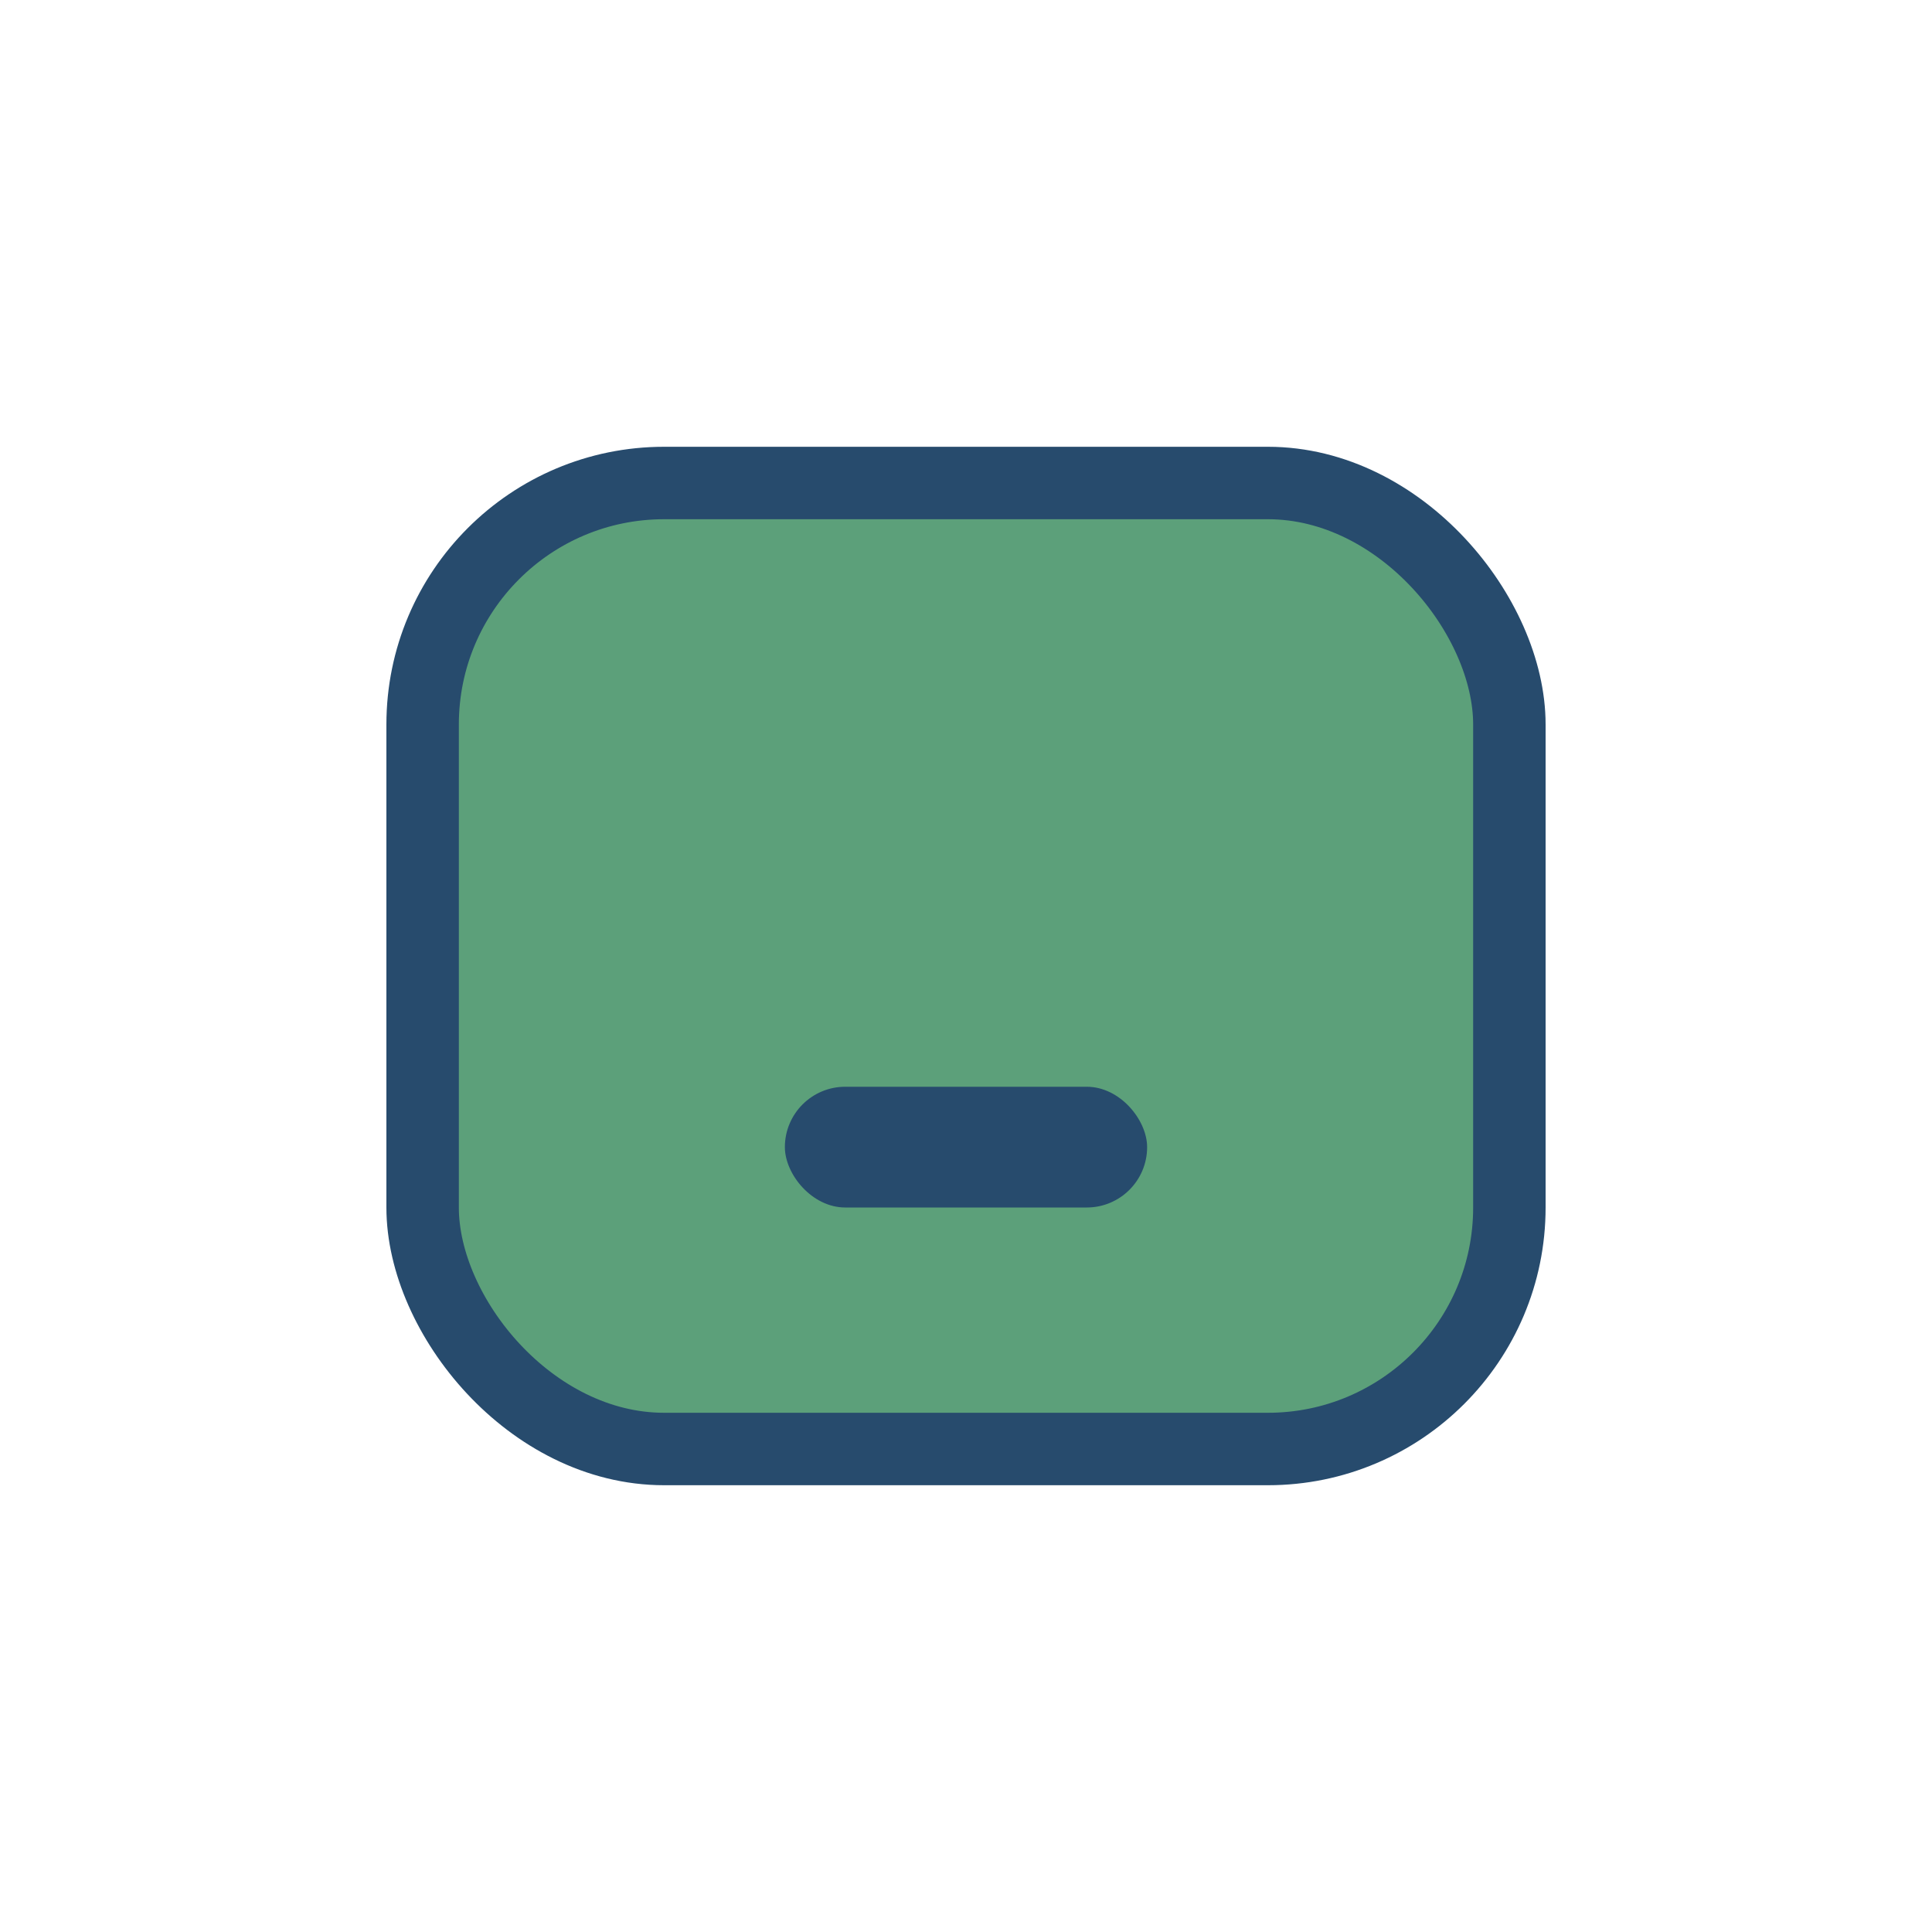 <?xml version="1.0" encoding="UTF-8"?>
<svg xmlns="http://www.w3.org/2000/svg" width="32" height="32" viewBox="0 0 32 32"><rect x="7" y="8" width="18" height="16" rx="4" fill="#5CA07A" stroke="#274B6D" stroke-width="1.2"/><rect x="13" y="18" width="6" height="2" rx="1" fill="#274B6D"/></svg>